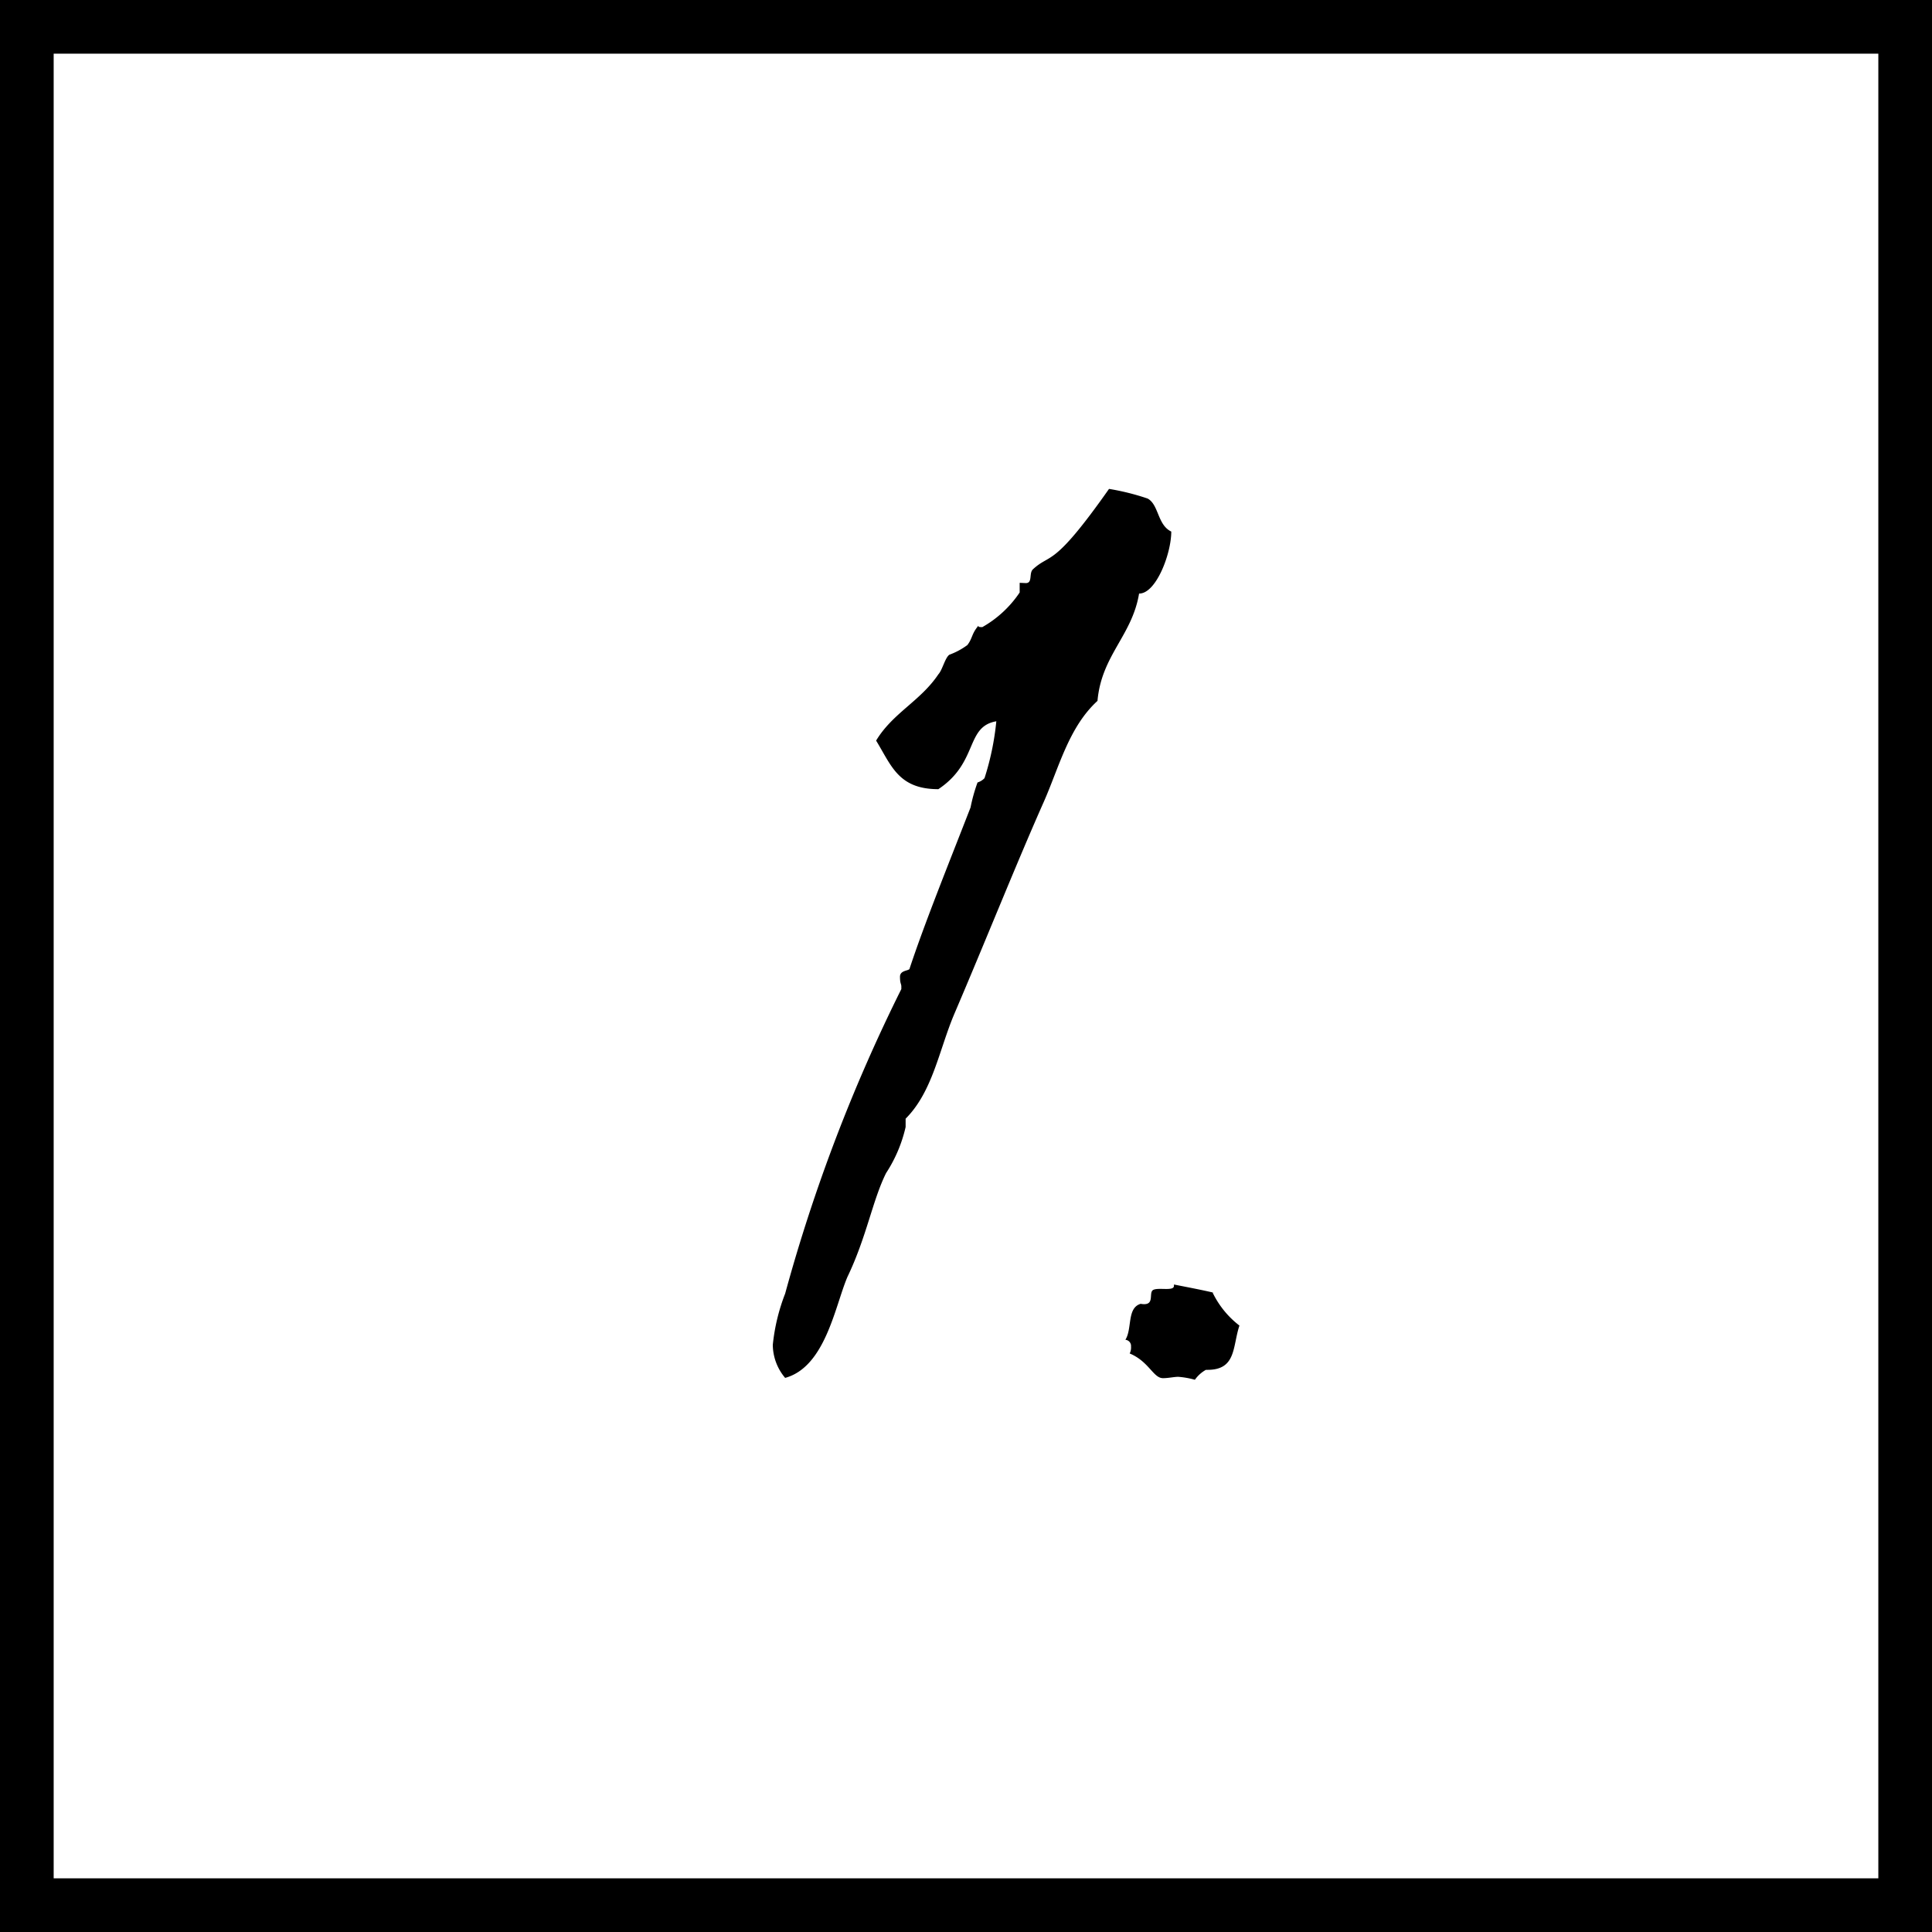 <svg xmlns="http://www.w3.org/2000/svg" width="72" height="72" viewBox="0 0 72 72"><defs><style>.cls-1{fill:none;stroke:#000;stroke-width:2px;}</style></defs><title>icon_search_01</title><g id="レイヤー_2" data-name="レイヤー 2"><g id="グループ_1" data-name="グループ 1"><path id="_1." data-name=" 1." d="M43.65,19.81c-.52-.25-.46-1-.88-1.23a8.88,8.88,0,0,0-1.44-.36c-2.11,3-2.16,2.37-2.84,3-.15.15,0,.51-.26.51L38,21.72v.36a4.12,4.12,0,0,1-1.39,1.29c-.1,0-.15,0-.15-.05-.26.31-.21.46-.41.72a2.67,2.67,0,0,1-.67.36c-.16.11-.26.57-.41.73-.67,1-1.7,1.44-2.32,2.47.57.93.83,1.81,2.32,1.81,1.5-1,1-2.33,2.16-2.53A10.1,10.1,0,0,1,36.69,29a.61.61,0,0,1-.26.16,6.21,6.21,0,0,0-.26.93c-.82,2.11-1.7,4.28-2.27,6,0,.1-.36.05-.36.31s.05.26.05.36v.1a62.08,62.08,0,0,0-4.33,11.35,7.26,7.26,0,0,0-.46,1.91,1.93,1.93,0,0,0,.46,1.23c1.5-.41,1.86-2.68,2.32-3.76.72-1.5.93-2.84,1.44-3.87A5.28,5.28,0,0,0,33.75,42c0-.1,0-.26,0-.31,1-1,1.24-2.53,1.8-3.87,1.19-2.78,2.32-5.62,3.35-7.94.57-1.29.93-2.78,2-3.76.15-1.7,1.29-2.43,1.55-4C43.08,22.13,43.65,20.64,43.65,19.81Zm1.6,28.37c-.46-.11-1-.21-1.5-.31v.05c0,.21-.57.05-.77.15s.1.62-.47.52c-.52.15-.31.93-.57,1.34a.23.23,0,0,1,.21.25h0a.49.49,0,0,1-.05.26c.72.3.88.92,1.24.92.21,0,.41-.05.57-.05a3.15,3.15,0,0,1,.62.11,1.24,1.24,0,0,1,.41-.37H45c1.08,0,.93-.87,1.19-1.65a3.43,3.43,0,0,1-1-1.23Z"/><rect id="長方形_4" data-name="長方形 4" class="cls-1" x="1" y="1" width="70" height="70"/></g></g></svg>